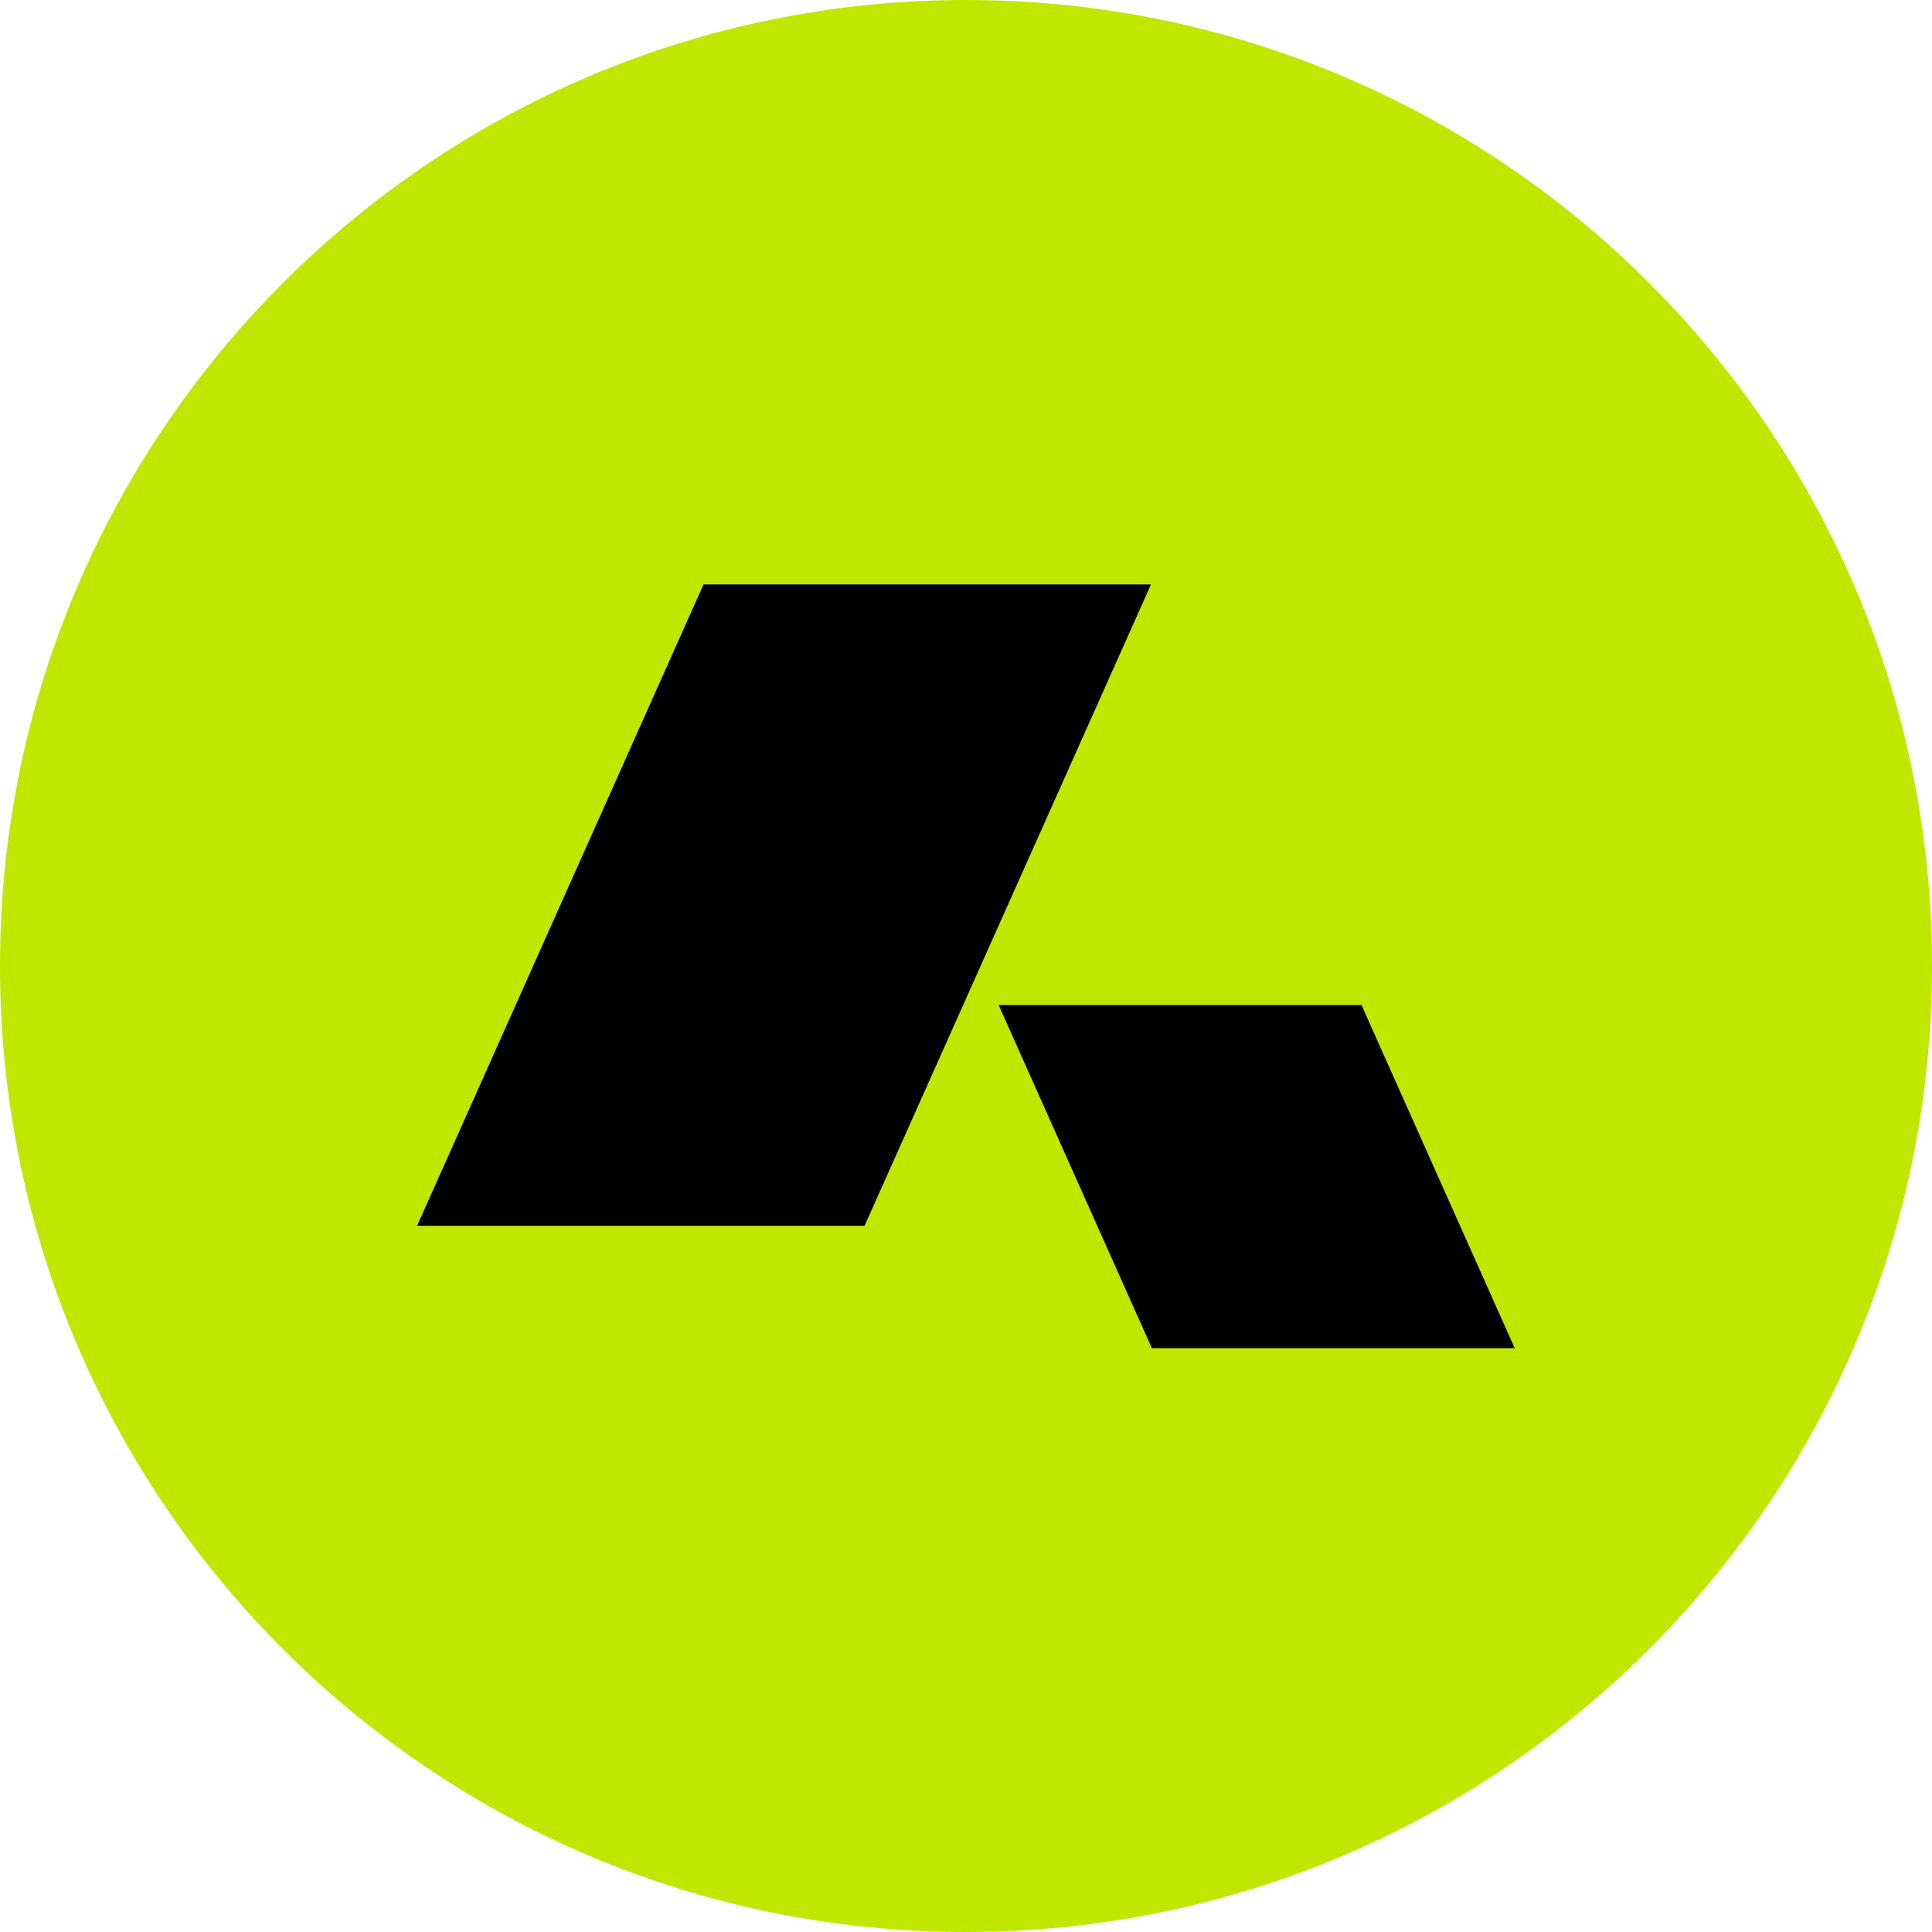 <svg width="20" height="20" viewBox="0 0 20 20" fill="none" xmlns="http://www.w3.org/2000/svg">
<path d="M20 10C20 15.523 15.523 20 10 20C4.477 20 0 15.523 0 10C0 4.477 4.477 0 10 0C15.523 0 20 4.477 20 10Z" fill="#C0E700"/>
<path d="M8.95 12.689H4.318L7.283 6.05H11.915L8.95 12.689Z" fill="black"/>
<path d="M11.924 13.956H15.68L14.094 10.404H10.338L11.924 13.956Z" fill="black"/>
</svg>
